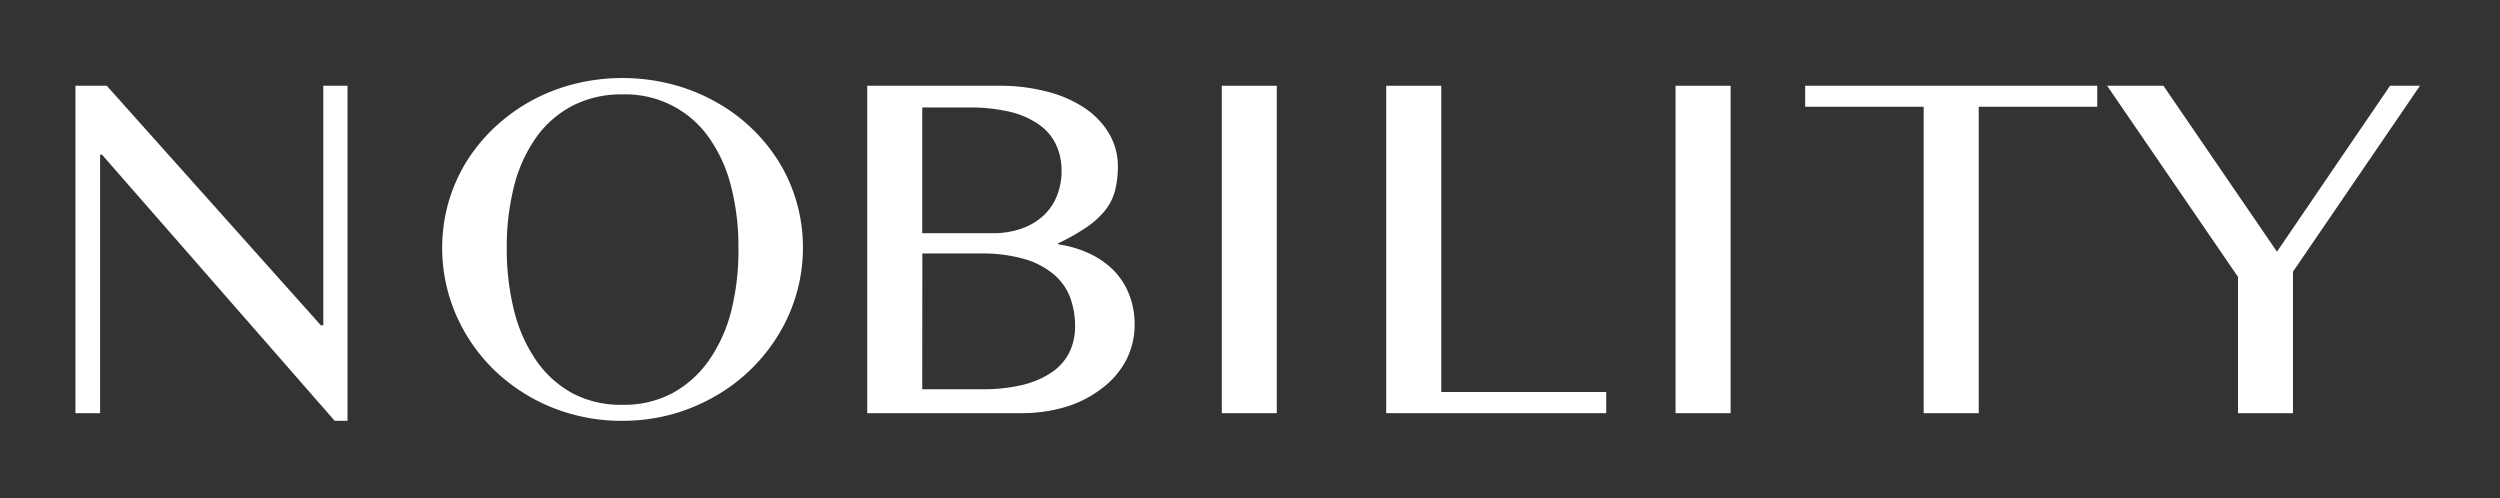 <?xml version="1.0" encoding="UTF-8"?> <svg xmlns="http://www.w3.org/2000/svg" id="Слой_1" data-name="Слой 1" viewBox="0 0 281 56"><rect x="0" y="0" width="281" height="56" fill="#333333" stroke="none"/><defs><style>.cls-1{fill:#fff;}</style></defs><path class="cls-1" d="M8.48,9.64H12L36.06,36.56h.28V9.64h2.72V47.3H37.62L11.47,17.39h-.22V46.44H8.48Z"></path><path class="cls-1" d="M70,47.3a20.88,20.88,0,0,1-8-1.52,20.28,20.28,0,0,1-6.44-4.18,19.53,19.53,0,0,1-4.29-6.19,18.91,18.91,0,0,1-.87-12.64,18.62,18.62,0,0,1,2-4.55,19.25,19.25,0,0,1,3.14-3.85,20.39,20.39,0,0,1,4.1-3,20.69,20.69,0,0,1,4.86-1.92,22.3,22.3,0,0,1,10.93,0,20.94,20.94,0,0,1,4.87,1.92,19.43,19.43,0,0,1,7.24,6.81,17.92,17.92,0,0,1,2,4.55,18.23,18.23,0,0,1,.71,5.08,18.69,18.69,0,0,1-2.74,9.79,19.82,19.82,0,0,1-7.24,7,20.63,20.63,0,0,1-4.87,2A21.3,21.3,0,0,1,70,47.3Zm0-1.8a11.56,11.56,0,0,0,5.6-1.32,12.06,12.06,0,0,0,4.09-3.68,17.08,17.08,0,0,0,2.51-5.58A27.94,27.94,0,0,0,83,27.86a27.16,27.16,0,0,0-.85-7,16.34,16.34,0,0,0-2.51-5.46A11.46,11.46,0,0,0,70,10.61a11.94,11.94,0,0,0-5.64,1.27,11.57,11.57,0,0,0-4.08,3.55,16.31,16.31,0,0,0-2.49,5.46,27.64,27.64,0,0,0-.83,7,28.43,28.43,0,0,0,.83,7.06,17.06,17.06,0,0,0,2.49,5.58,11.85,11.85,0,0,0,4.08,3.68A11.6,11.6,0,0,0,70,45.5Z"></path><path class="cls-1" d="M97.48,9.64H112.3a20.67,20.67,0,0,1,5.39.66,13.48,13.48,0,0,1,4.22,1.84A8.86,8.86,0,0,1,124.65,15a7.21,7.21,0,0,1,1,3.66,11.12,11.12,0,0,1-.31,2.72,6,6,0,0,1-1.08,2.21,9.4,9.4,0,0,1-2.07,1.91,23.18,23.18,0,0,1-3.26,1.85v.11a12.59,12.59,0,0,1,3.55,1.05,9.41,9.41,0,0,1,2.71,1.9,8,8,0,0,1,1.73,2.7,9,9,0,0,1,.61,3.37,8.66,8.66,0,0,1-.9,3.9A9.37,9.37,0,0,1,124,43.54a12.77,12.77,0,0,1-4,2.13,17.23,17.23,0,0,1-5.31.77H97.48Zm6.18,16.57h7.89a9.37,9.37,0,0,0,3.3-.53,7,7,0,0,0,2.44-1.45A6,6,0,0,0,118.8,22a7.33,7.33,0,0,0,.52-2.79,7,7,0,0,0-.61-2.93,5.84,5.84,0,0,0-1.9-2.26,9.55,9.55,0,0,0-3.28-1.45,19.91,19.91,0,0,0-4.76-.49h-5.11Zm0,17.54h6.69a18.92,18.92,0,0,0,4.68-.51,9.88,9.88,0,0,0,3.27-1.45,5.9,5.9,0,0,0,1.92-2.23,6.62,6.62,0,0,0,.62-2.86,9.32,9.32,0,0,0-.55-3.25,6.29,6.29,0,0,0-1.82-2.59,9.19,9.19,0,0,0-3.3-1.74,17.18,17.18,0,0,0-5-.63h-6.5Z"></path><path class="cls-1" d="M137.33,9.64h6.18v36.8h-6.18Z"></path><path class="cls-1" d="M155.81,9.64H162V44.06h18.54v2.38H155.81Z"></path><path class="cls-1" d="M188.33,9.64h6.19v36.8h-6.19Z"></path><path class="cls-1" d="M235.73,9.64V12H222.41V46.44h-6.19V12H202.9V9.64Z"></path><path class="cls-1" d="M243.17,9.64l12.76,18.65L268.64,9.64H272l-14.27,20.9v15.9h-6.18V31.12L236.84,9.64Z"></path></svg> 